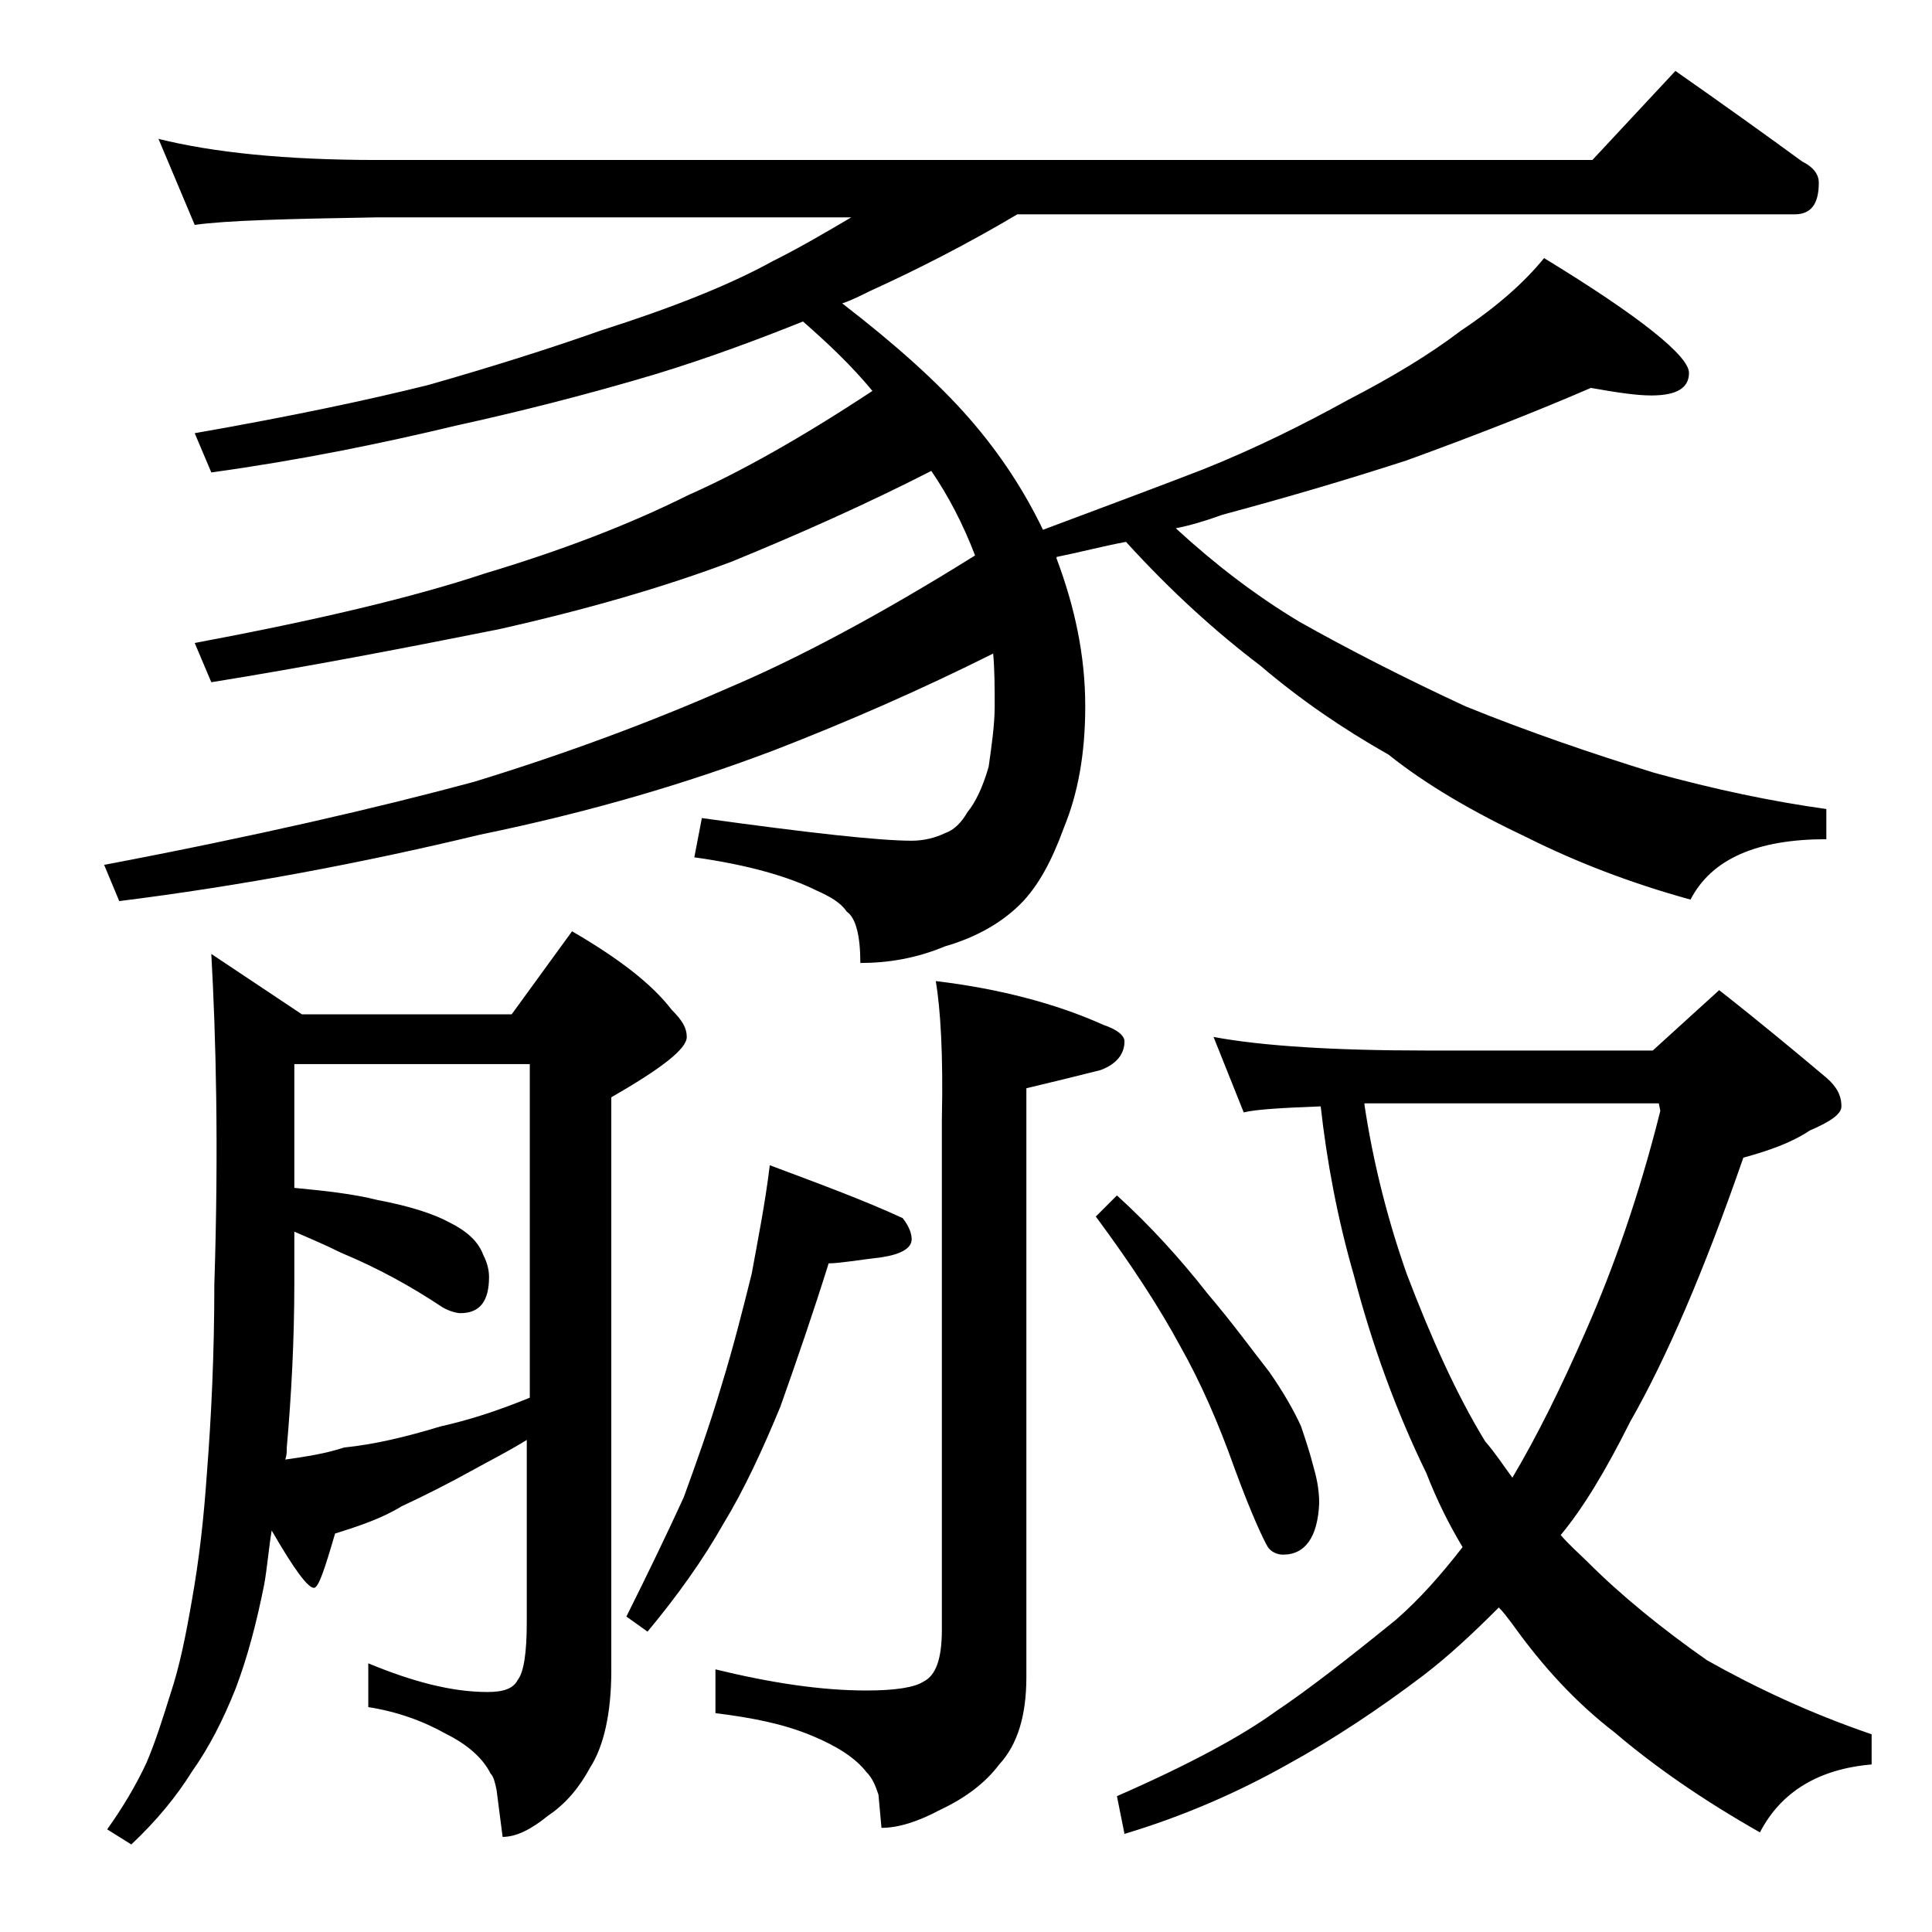 <?xml version="1.0" encoding="utf-8"?>
<!-- Generator: Adobe Illustrator 18.0.0, SVG Export Plug-In . SVG Version: 6.00 Build 0)  -->
<!DOCTYPE svg PUBLIC "-//W3C//DTD SVG 1.1//EN" "http://www.w3.org/Graphics/SVG/1.1/DTD/svg11.dtd">
<svg version="1.1" id="Layer_1" xmlns="http://www.w3.org/2000/svg" xmlns:xlink="http://www.w3.org/1999/xlink" x="0px" y="0px"
	 viewBox="0 0 128 128" enable-background="new 0 0 128 128" xml:space="preserve">
<path d="M10.5,9.2c3.6,0.9,8.4,1.4,14.5,1.4h80.5l5.5-5.9c3,2.1,5.8,4.1,8.4,6c0.8,0.4,1.1,0.9,1.1,1.4c0,1.4-0.5,2.1-1.6,2.1H67.4
	c-3.2,1.9-6.5,3.6-9.8,5.1c-0.6,0.3-1.2,0.6-1.8,0.8c3.5,2.7,6.3,5.2,8.4,7.6c2.1,2.4,3.7,4.9,4.9,7.4c4-1.5,7.5-2.8,10.6-4
	c3.5-1.4,6.7-3,9.6-4.6c2.9-1.5,5.4-3,7.5-4.6c2.4-1.6,4.2-3.2,5.5-4.8c6.4,3.9,9.6,6.5,9.6,7.6c0,1-0.8,1.5-2.5,1.5
	c-1,0-2.3-0.2-4-0.5c-3.7,1.6-7.8,3.2-12.2,4.8c-4,1.3-8.1,2.5-12.2,3.6c-1.1,0.4-2.1,0.7-3.1,0.9c2.5,2.3,5.2,4.4,8.2,6.2
	c3.2,1.8,6.9,3.7,11,5.6c4.2,1.7,8.3,3.1,12.5,4.4c4,1.1,7.8,1.9,11.4,2.4v2c-4.6,0-7.6,1.3-9,4c-4-1.1-7.6-2.5-10.8-4.1
	c-3.6-1.7-6.7-3.5-9.2-5.5c-3-1.7-5.8-3.6-8.5-5.9c-2.9-2.2-5.9-4.9-8.9-8.2c-1.6,0.3-3.1,0.7-4.6,1v0.1c1.2,3.2,1.9,6.4,1.9,9.8
	c0,3.2-0.5,5.8-1.4,8c-0.8,2.2-1.7,3.9-2.9,5.1c-1.2,1.2-2.9,2.2-5,2.8c-1.9,0.8-3.8,1.1-5.6,1.1c0-1.8-0.3-3-0.9-3.4
	c-0.4-0.6-1.1-1-2-1.4c-1.8-0.9-4.5-1.7-8.1-2.2l0.5-2.6c7.2,1,11.8,1.5,13.9,1.5c0.8,0,1.6-0.2,2.2-0.5c0.6-0.2,1.1-0.7,1.5-1.4
	c0.5-0.6,1-1.6,1.4-3c0.2-1.4,0.4-2.8,0.4-4s0-2.4-0.1-3.5c-4.8,2.4-9.6,4.5-14.5,6.4c-5.8,2.2-12.2,4.1-19.5,5.6
	c-7.9,1.9-15.9,3.4-23.9,4.4l-1-2.4c10-1.9,18.2-3.8,24.5-5.5c6.2-1.9,11.8-4,16.8-6.2c4.5-1.9,10-4.8,16.4-8.8
	c-0.8-2.1-1.8-4-2.9-5.6c-4.3,2.2-8.8,4.2-13.2,6c-4.5,1.7-9.7,3.2-15.5,4.5C26.5,43,20.2,44.2,14,45.2l-1.1-2.6
	c8-1.5,14.4-3,19.2-4.6c5-1.5,9.5-3.2,13.5-5.2c3.4-1.5,7.5-3.8,12.2-6.9c-1.4-1.7-3-3.2-4.6-4.6c-3,1.2-6.2,2.4-9.8,3.5
	c-4.7,1.4-9.1,2.5-13.2,3.4c-5,1.2-10.4,2.3-16.2,3.1l-1.1-2.6c6.3-1.1,11.5-2.2,15.5-3.2c4.2-1.2,8-2.4,11.4-3.6
	c4.7-1.5,8.5-3,11.4-4.6c1.8-0.9,3.5-1.9,5.2-2.9H25c-5.9,0.1-10,0.2-12.1,0.5L10.5,9.2z M14,63.2l6,4h13.9l4-5.5
	c3.1,1.8,5.3,3.5,6.6,5.2c0.7,0.7,1,1.2,1,1.8c0,0.8-1.7,2.1-5,4v38c0,2.8-0.5,5-1.4,6.4c-0.7,1.3-1.6,2.4-2.8,3.2
	c-1.1,0.9-2.1,1.4-3,1.4l-0.4-3.1c-0.1-0.5-0.2-0.9-0.4-1.1c-0.5-1-1.5-1.9-2.9-2.6c-1.6-0.9-3.3-1.5-5.2-1.8v-2.9
	c2.9,1.2,5.5,1.9,7.9,1.9c1,0,1.7-0.2,2-0.8c0.4-0.5,0.6-1.8,0.6-3.8V95.4c-1.3,0.8-2.5,1.4-3.4,1.9c-1.8,1-3.4,1.8-4.9,2.5
	c-1.3,0.8-2.8,1.3-4.4,1.8c-0.7,2.4-1.1,3.6-1.4,3.6c-0.4,0-1.3-1.2-2.8-3.8c-0.2,1.2-0.3,2.5-0.5,3.6c-0.5,2.5-1.1,4.8-1.9,6.9
	c-0.8,2-1.7,3.8-2.9,5.5c-1,1.6-2.3,3.2-4,4.8l-1.6-1c1-1.4,1.9-2.9,2.6-4.4c0.6-1.4,1.1-3,1.6-4.6c0.6-1.8,1-3.8,1.4-6.1
	c0.5-2.8,0.8-5.5,1-8.4c0.3-3.8,0.5-8,0.5-12.6C14.5,75.9,14.3,68.6,14,63.2z M18.9,96.7c1.4-0.2,2.7-0.4,3.9-0.8
	c2-0.2,4.1-0.7,6.4-1.4c1.8-0.4,3.7-1,5.9-1.9V70.5H19.5v8.2c2.1,0.2,3.9,0.4,5.5,0.8c2.1,0.4,3.7,0.9,4.8,1.5
	c1.2,0.6,1.9,1.3,2.2,2.1c0.2,0.4,0.4,0.9,0.4,1.5c0,1.6-0.6,2.4-1.9,2.4c-0.2,0-0.7-0.1-1.2-0.4C27.2,85.2,25,84,22.6,83
	c-1.2-0.6-2.2-1-3.1-1.4V85c0,3.8-0.2,7.5-0.5,10.9C19,96.2,19,96.4,18.9,96.7z M51,77.2c3.2,1.2,6.2,2.3,8.8,3.5
	c0.4,0.5,0.6,1,0.6,1.4c0,0.6-0.7,1-2,1.2c-1.7,0.2-2.8,0.4-3.5,0.4c-1,3.2-2.1,6.4-3.2,9.5c-1.2,2.9-2.4,5.5-3.8,7.8
	c-1.3,2.3-3,4.7-5,7.1l-1.4-1c1.4-2.8,2.7-5.5,3.8-7.9c0.8-2.2,1.7-4.7,2.5-7.4c0.8-2.6,1.4-5,2-7.4C50.2,82.2,50.7,79.7,51,77.2z
	 M62,65c4.2,0.5,8,1.5,11.1,2.9c0.9,0.3,1.4,0.7,1.4,1.1c0,0.8-0.5,1.5-1.6,1.9c-1.6,0.4-3.2,0.8-4.9,1.2v39c0,2.6-0.6,4.5-1.8,5.8
	c-0.9,1.2-2.2,2.2-3.9,3c-1.5,0.8-2.8,1.2-3.9,1.2l-0.2-2.2c-0.2-0.6-0.4-1.1-0.8-1.5c-0.7-0.9-1.9-1.7-3.6-2.4
	c-1.9-0.8-4-1.2-6.4-1.5v-2.9c3.7,0.9,7,1.4,10,1.4c1.9,0,3.2-0.2,3.8-0.6c0.8-0.4,1.2-1.5,1.2-3.4V74.2C62.5,69.8,62.3,66.8,62,65z
	 M74,79.2c2.2,2,4.2,4.2,6,6.5c1.7,2,3,3.8,4.1,5.2c0.9,1.3,1.6,2.5,2.1,3.6c0.3,0.9,0.6,1.8,0.8,2.6c0.2,0.7,0.4,1.5,0.4,2.5
	c-0.1,2.2-0.9,3.4-2.4,3.4c-0.4,0-0.8-0.2-1-0.5c-0.3-0.5-1.1-2.2-2.2-5.2c-1.1-3.1-2.3-5.8-3.6-8.1c-1.4-2.6-3.3-5.5-5.6-8.6
	L74,79.2z M80.4,68.7c3.2,0.6,8,0.9,14.1,0.9h15l4.4-4c2.8,2.2,5.2,4.2,7.1,5.8c0.7,0.6,1,1.2,1,1.9c0,0.5-0.7,1-2.1,1.6
	c-1.2,0.8-2.6,1.3-4.4,1.8c-2.6,7.5-5.1,13.3-7.5,17.5c-1.6,3.2-3.1,5.7-4.6,7.5c0.6,0.7,1.2,1.2,1.8,1.8c2.2,2.2,4.9,4.4,7.9,6.5
	c3.2,1.8,6.8,3.5,10.9,4.9v2c-3.5,0.3-6,1.8-7.4,4.5c-3.7-2.1-6.9-4.3-9.6-6.6c-2.6-2-4.8-4.4-6.8-7.2c-0.3-0.4-0.6-0.8-0.9-1.1
	c-1.7,1.7-3.3,3.2-5,4.5c-2.9,2.2-5.9,4.2-9,5.9c-3.2,1.8-6.8,3.4-10.8,4.6L74,119c4.8-2.1,8.3-4,10.5-5.6c2.1-1.4,4.8-3.5,8-6.1
	c1.6-1.4,3-3,4.4-4.8c-0.9-1.5-1.7-3.1-2.4-4.9c-2-4.1-3.6-8.5-4.8-13.1c-1.1-3.8-1.8-7.6-2.2-11.2c-2.6,0.1-4.3,0.2-5.1,0.4
	L80.4,68.7z M90.4,73.2C91,77.2,92,81,93.2,84.4c1.6,4.2,3.3,8,5.2,11.1c0.7,0.8,1.2,1.6,1.8,2.4c1.6-2.7,3.2-5.9,4.9-9.8
	c1.8-4.1,3.5-8.9,4.9-14.5l-0.1-0.5H90.4z"/>
</svg>
